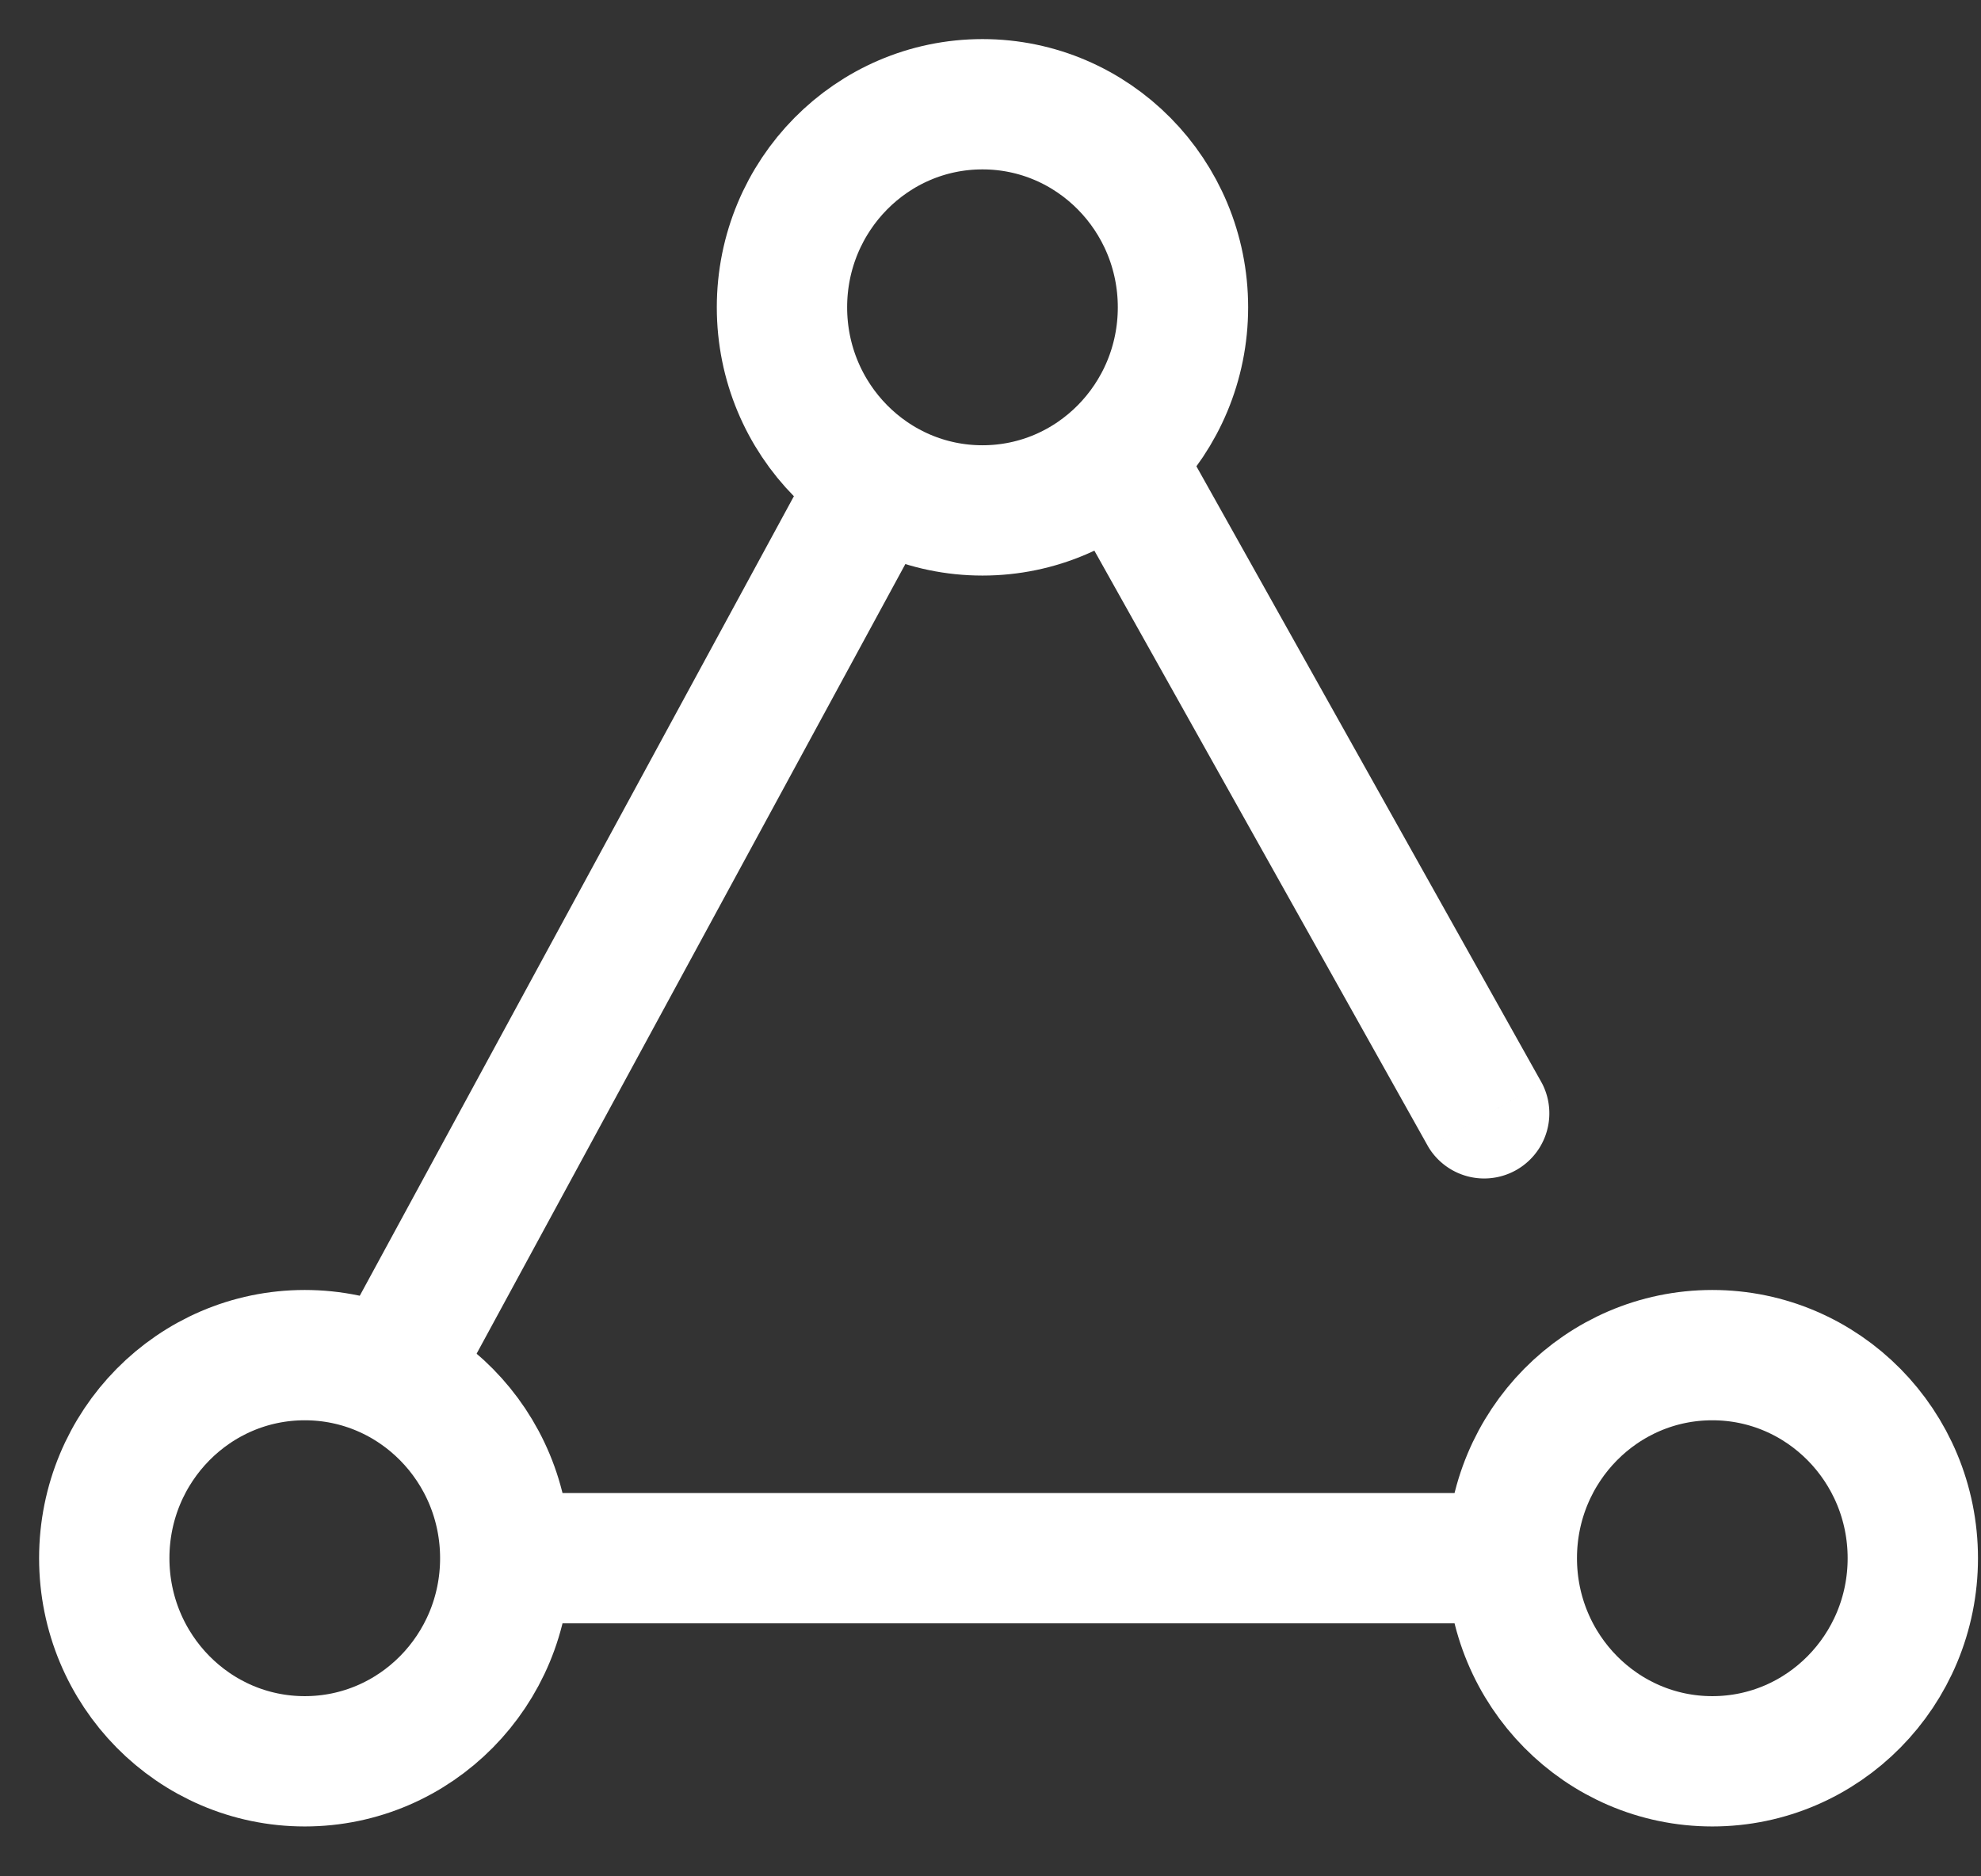<svg width="38" height="36" fill="none" xmlns="http://www.w3.org/2000/svg"><rect width="100%" height="100%" fill="#333333" stroke="none"/><path d="M18.846 9.793c2.124 0 3.846-1.745 3.846-3.897C22.692 3.745 20.97 2 18.846 2S15 3.745 15 5.896c0 2.152 1.722 3.897 3.846 3.897zm-13 24c2.124 0 3.846-1.745 3.846-3.896C9.692 27.744 7.97 26 5.846 26S2 27.744 2 29.896s1.722 3.897 3.846 3.897zm27 0c2.124 0 3.846-1.745 3.846-3.896 0-2.152-1.722-3.897-3.846-3.897S29 27.744 29 29.896s1.722 3.897 3.846 3.897z" stroke="#fff" stroke-width="2.5" stroke-miterlimit="10"/><path d="M16.99 8.896l-9.5 17.5" stroke="#fff" stroke-width="2.5"/><path d="M29.58 20.786a1.25 1.25 0 01-2.18 1.221l2.18-1.221zm-7-12.5l7 12.5-2.18 1.221-7-12.5 2.18-1.221z" fill="#fff"/><path d="M9.49 29.896h19.5" stroke="#fff" stroke-width="2.5"/></svg>